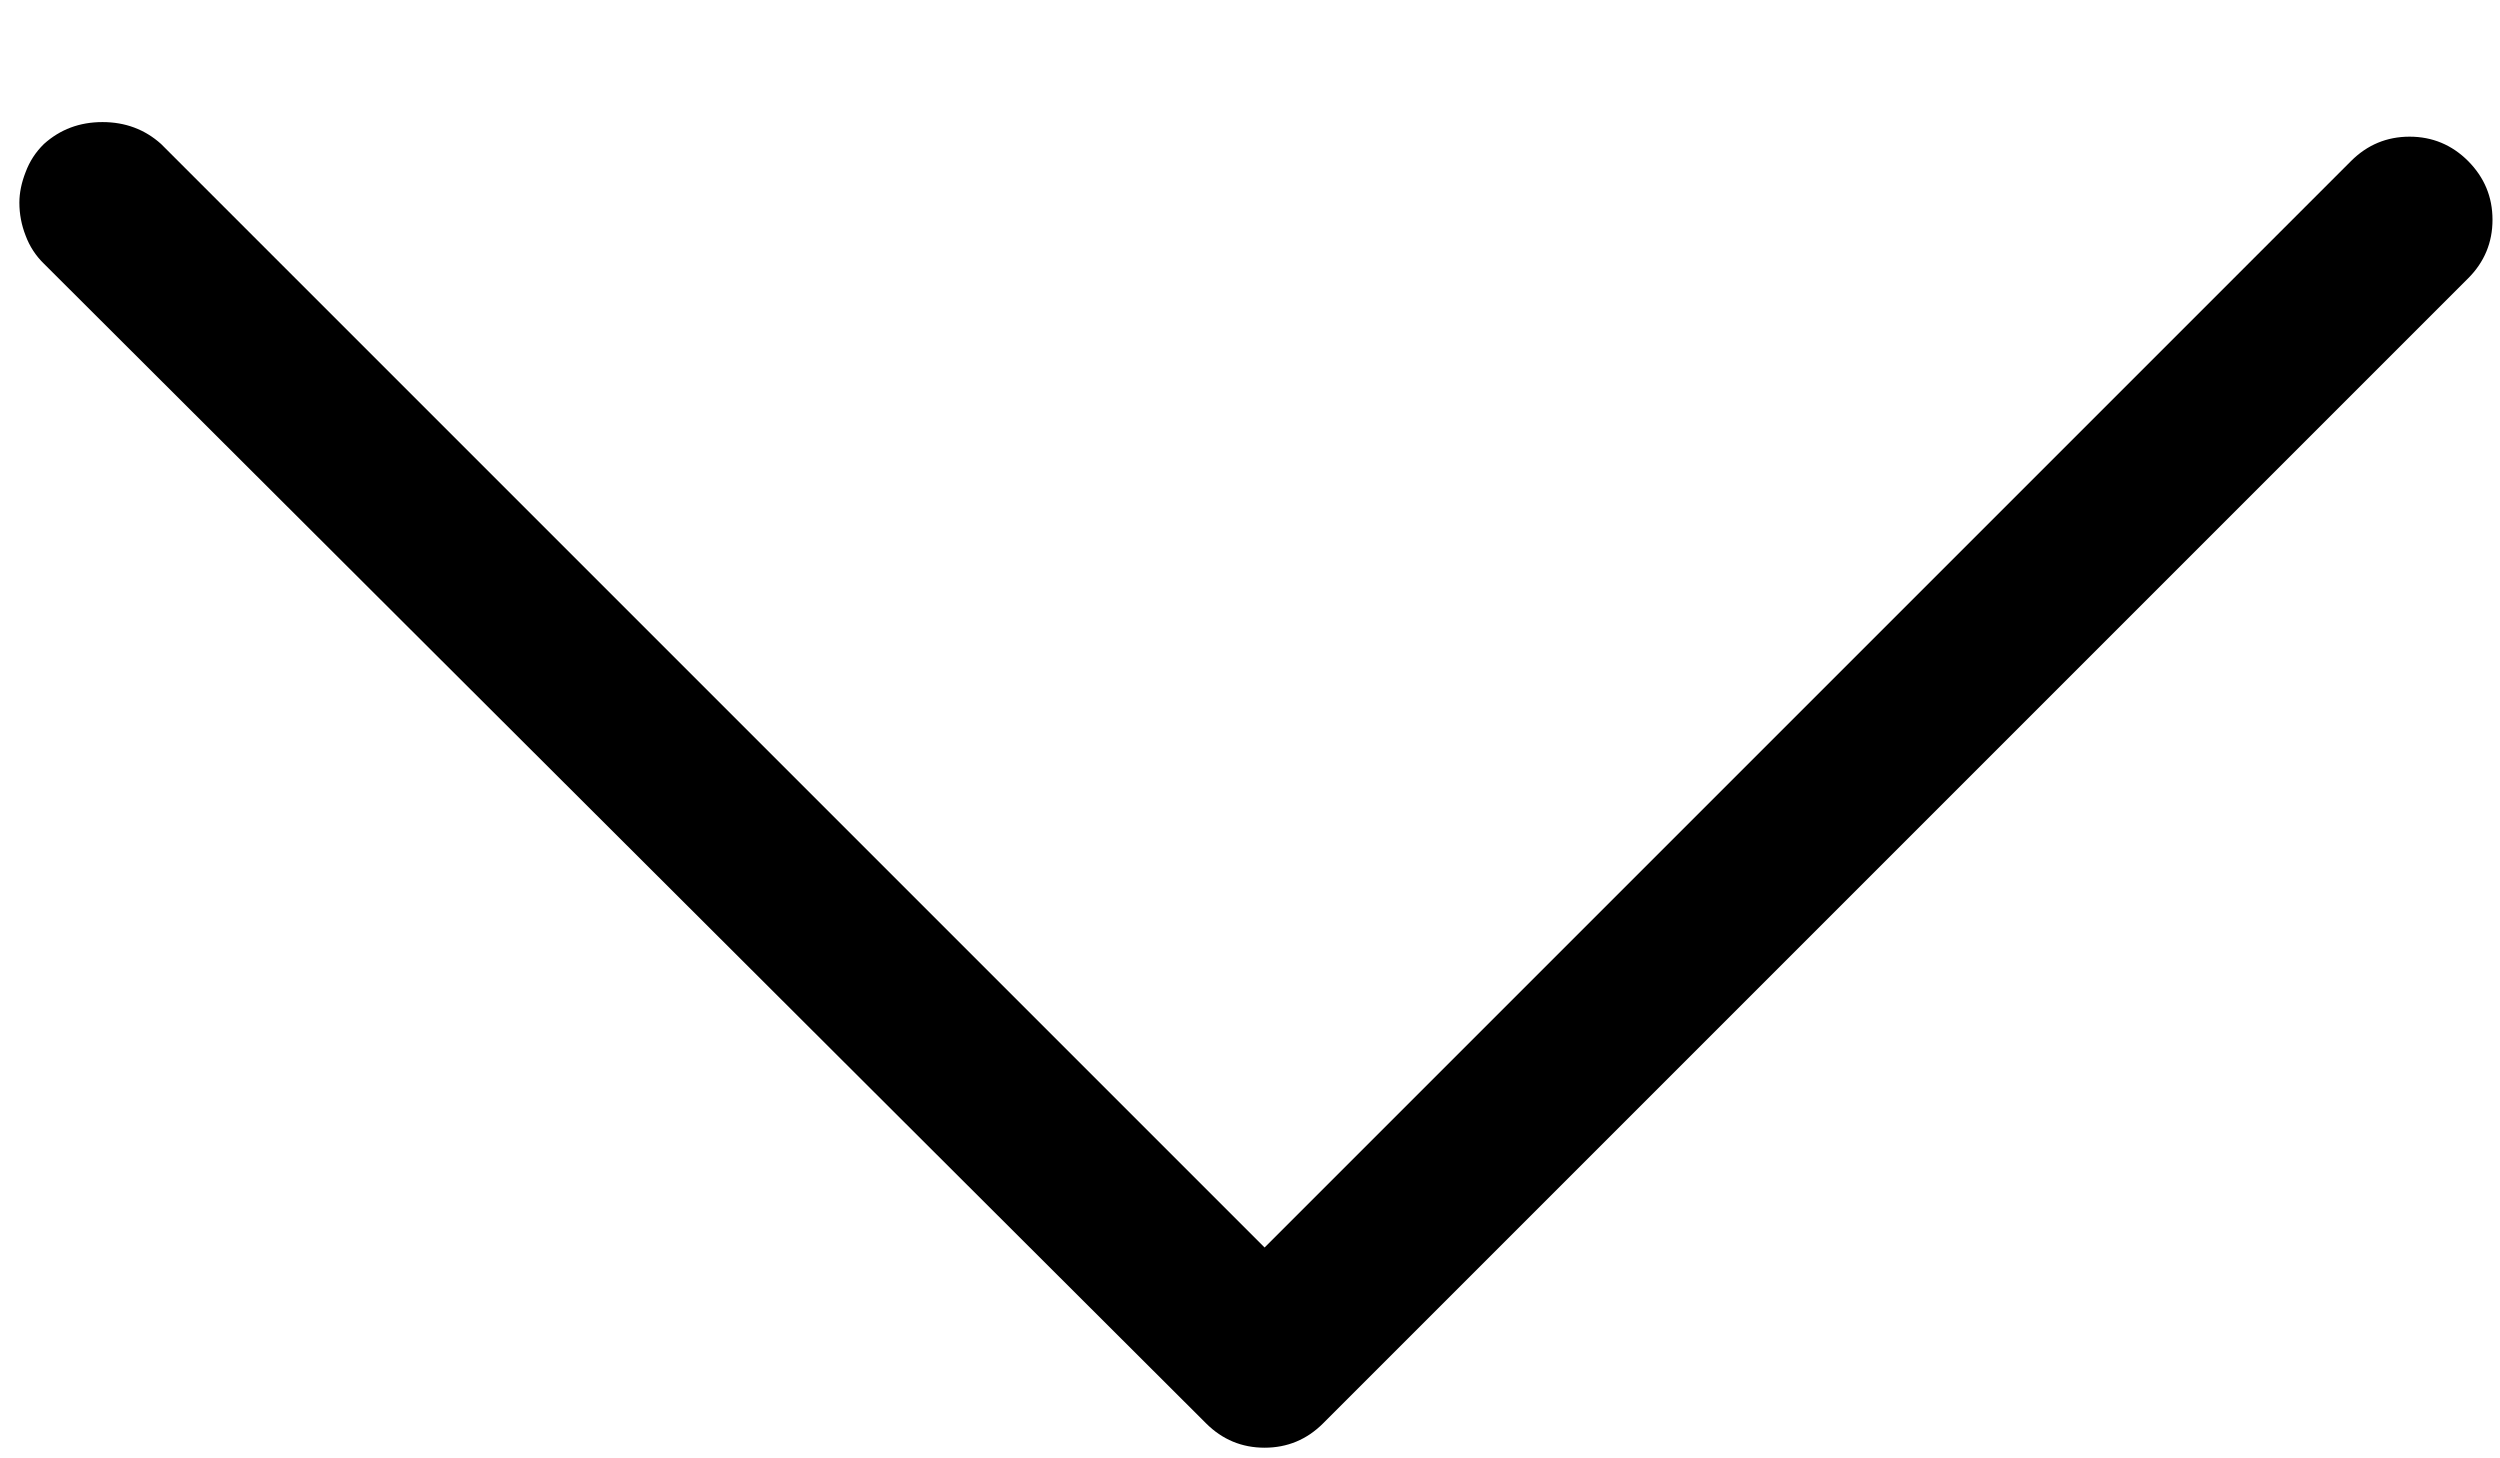 <?xml version="1.0" encoding="UTF-8"?>
<svg width="12px" height="7px" viewBox="0 0 12 7" version="1.1" xmlns="http://www.w3.org/2000/svg" xmlns:xlink="http://www.w3.org/1999/xlink">
    <title></title>
    <g id="Page-1" stroke="none" stroke-width="1" fill="none" fill-rule="evenodd">
        <g id="IMMOBILI" transform="translate(-337, -761)" fill="#000000" fill-rule="nonzero">
            <g id="Group-17" transform="translate(127.765, 747)">
                <path d="M215.305,20.949 C215.414,20.949 215.508,20.91 215.586,20.832 L215.586,20.832 L221.082,15.336 C221.16,15.258 221.199,15.164 221.199,15.055 C221.199,14.945 221.16,14.852 221.082,14.773 C221.004,14.695 220.91,14.656 220.801,14.656 C220.692,14.656 220.598,14.695 220.52,14.773 L220.52,14.773 L215.305,19.988 L210.008,14.691 C209.93,14.621 209.836,14.586 209.727,14.586 C209.617,14.586 209.524,14.621 209.446,14.691 C209.406,14.73 209.377,14.775 209.358,14.826 C209.338,14.877 209.328,14.926 209.328,14.973 C209.328,15.027 209.338,15.08 209.358,15.131 C209.377,15.182 209.406,15.227 209.446,15.266 L209.446,15.266 L215.024,20.832 C215.102,20.91 215.196,20.949 215.305,20.949 Z" id=""></path>
            </g>
        </g>
    </g>
</svg>